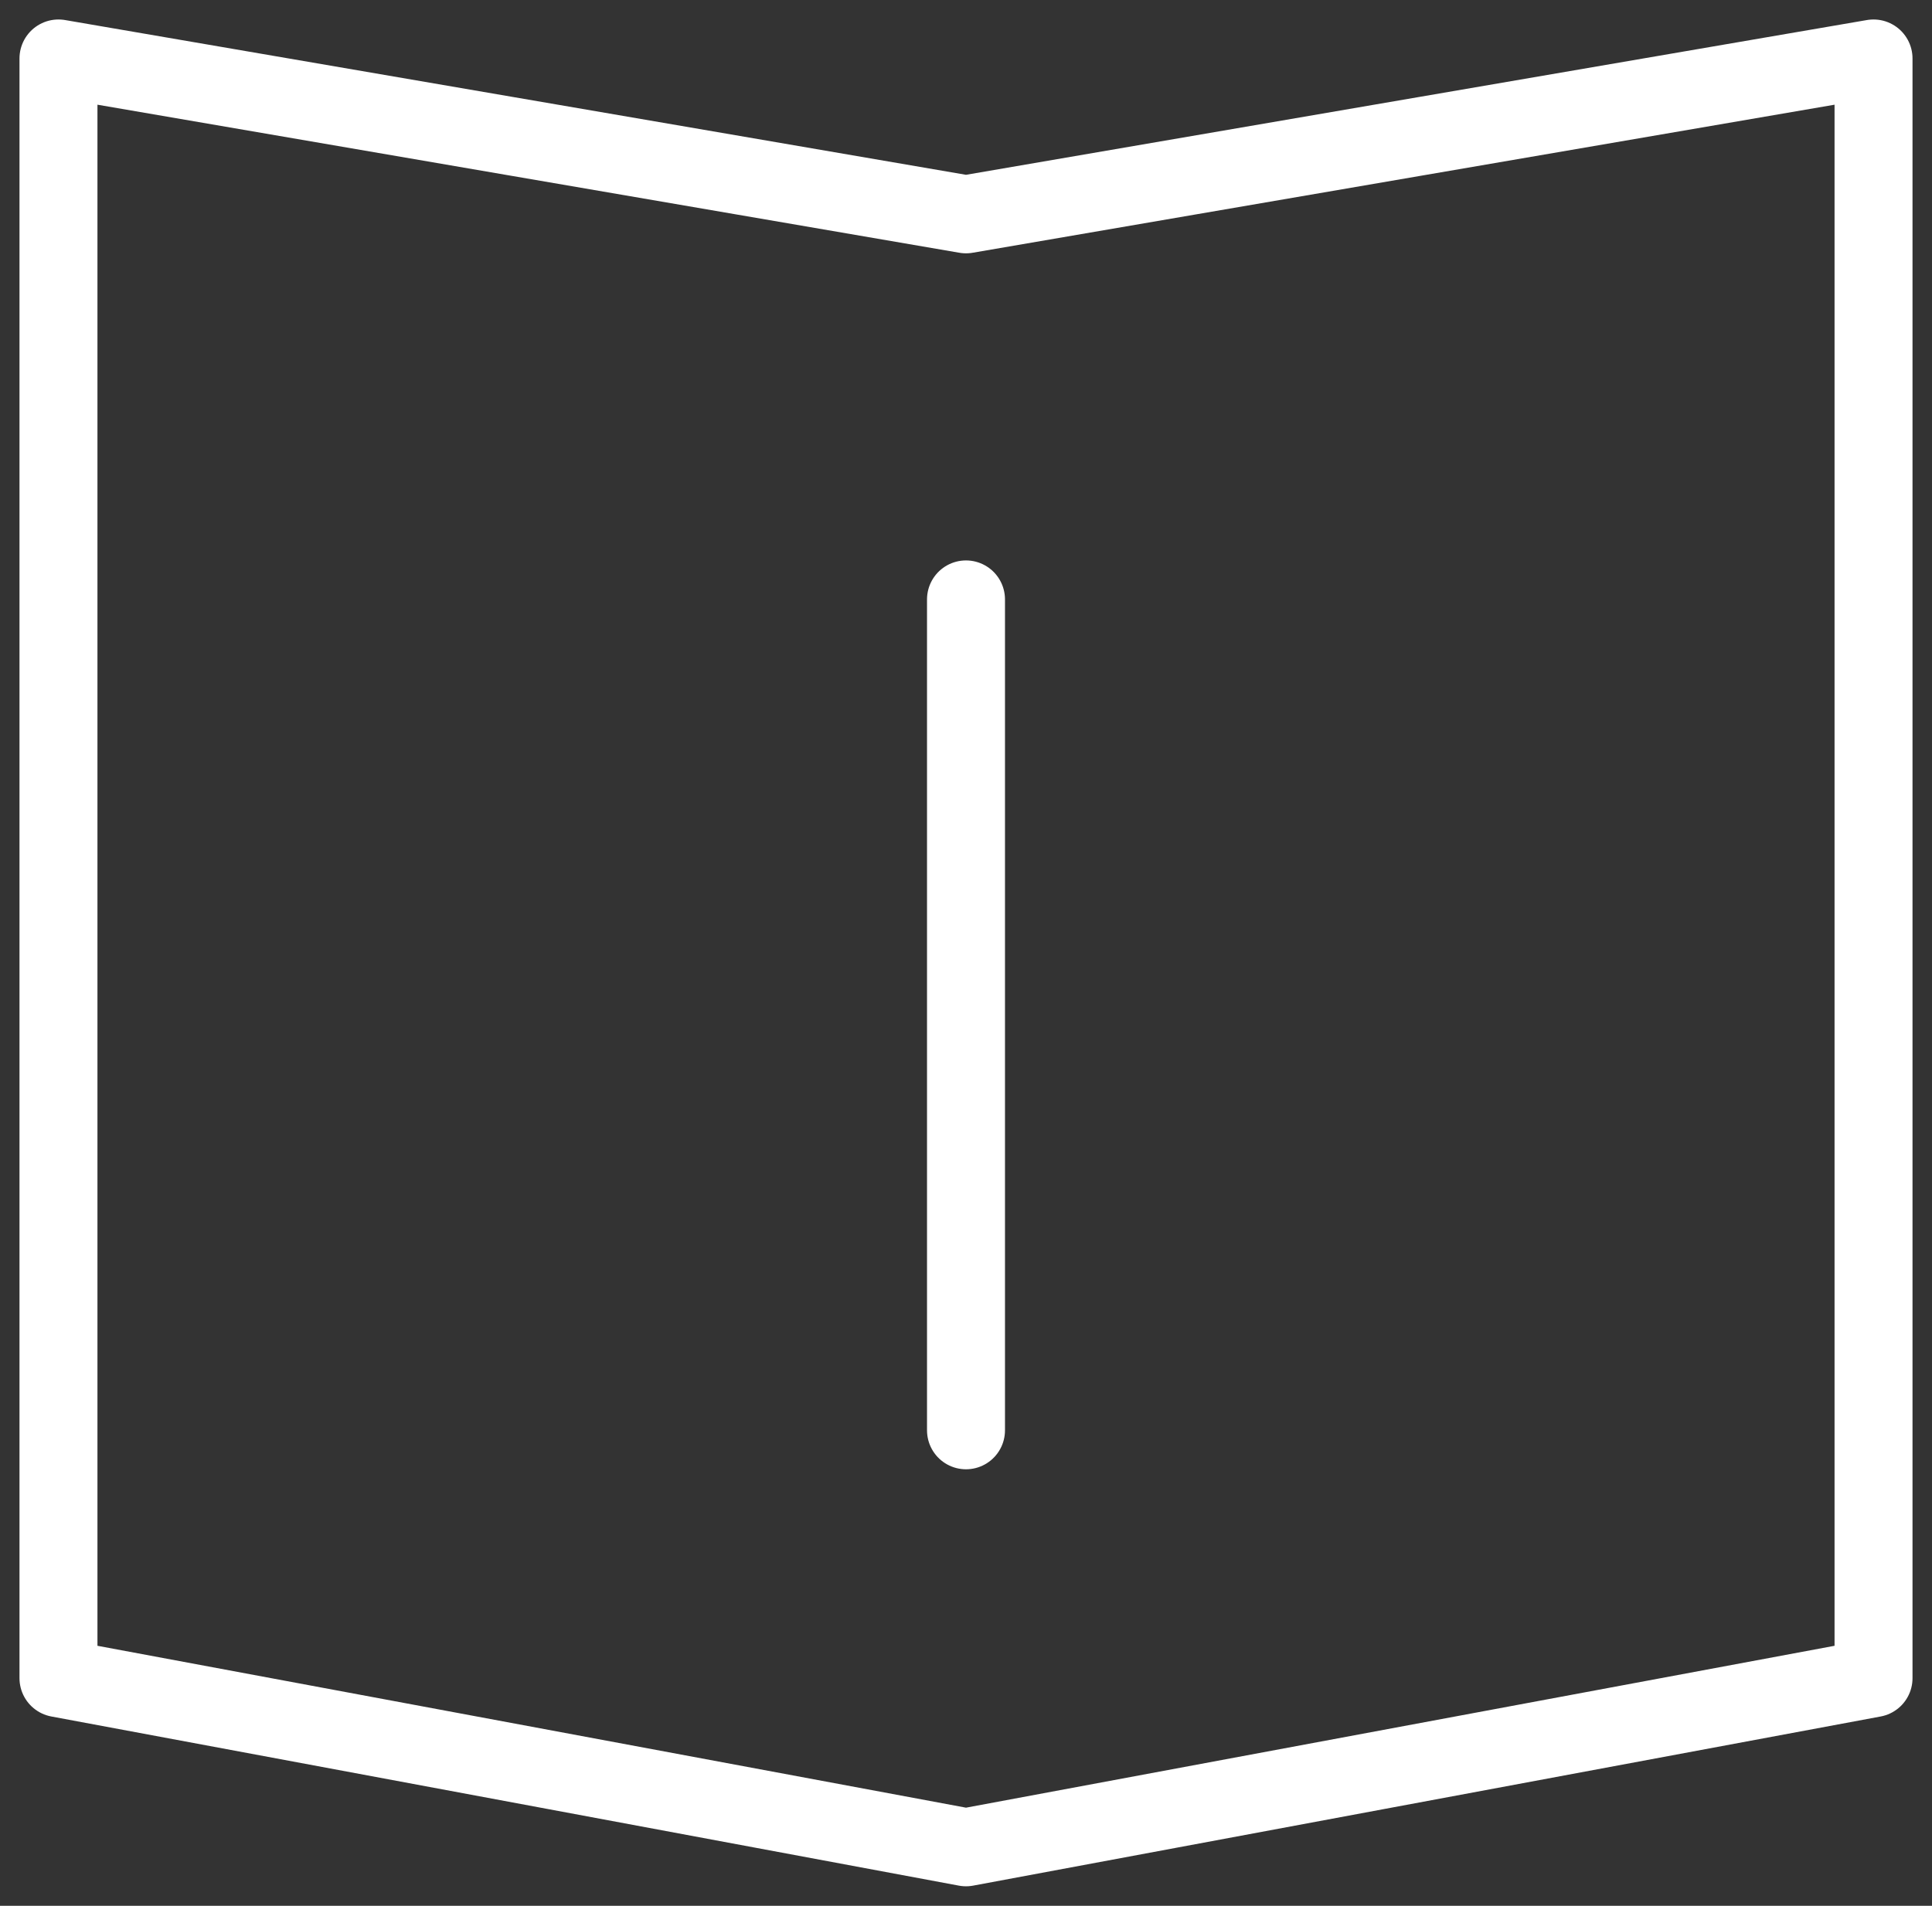 <svg xmlns="http://www.w3.org/2000/svg" fill="none" viewBox="0 0 24.78 24.45">
    <rect x="0" y="0" width="24.78" height="24.45" fill="#333333" stroke="none"/>
    <polygon stroke="#ffffff" stroke-linecap="round" stroke-linejoin="round"
             points="24.03 21.53 12.39 23.7 .75 21.53 .75 .75 12.39 2.75 24.03 .75 24.03 21.53"/>
    <line stroke="#ffffff" stroke-linecap="round" stroke-linejoin="round" x1="12.39" y1="7.69" x2="12.39" y2="18.35"/>
</svg>